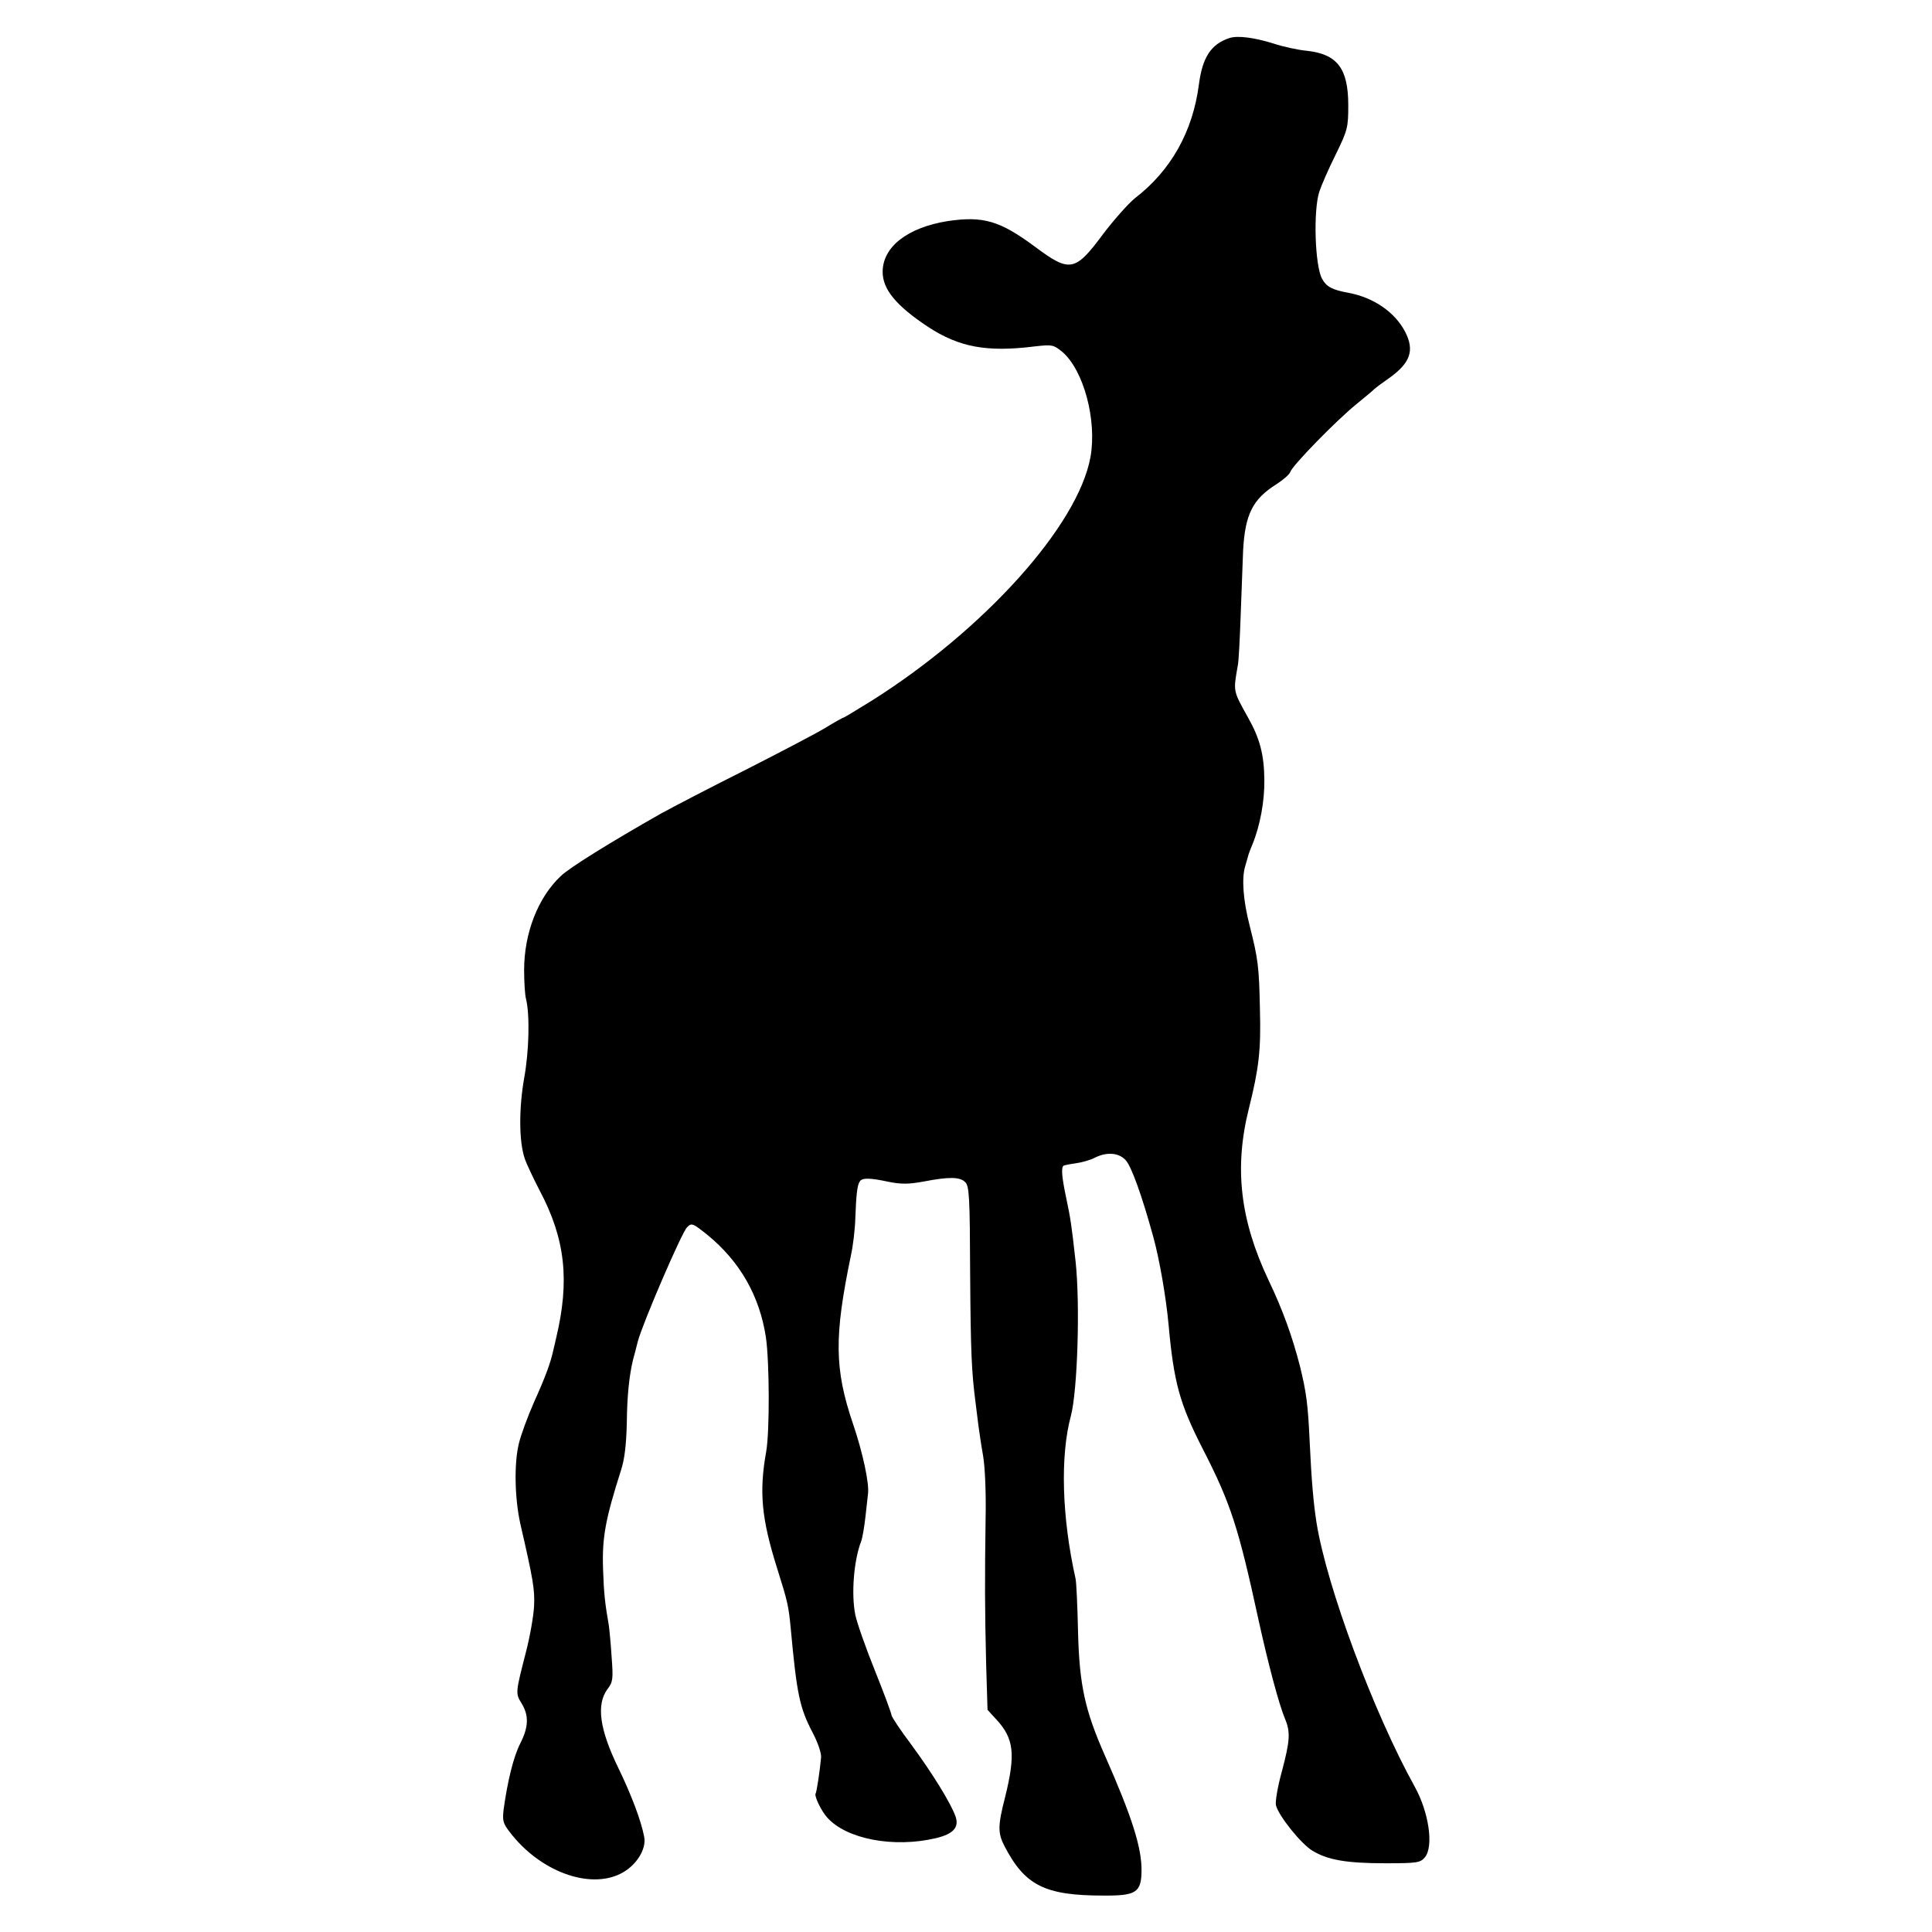 <?xml version="1.0" standalone="no"?>
<!DOCTYPE svg PUBLIC "-//W3C//DTD SVG 20010904//EN"
 "http://www.w3.org/TR/2001/REC-SVG-20010904/DTD/svg10.dtd">
<svg version="1.0" xmlns="http://www.w3.org/2000/svg"
 width="700pt" height="700pt" viewBox="0 0 700 700"
 preserveAspectRatio="xMidYMid meet">
<g transform="translate(0,700) scale(0.1,-0.1)"
fill="#000000" stroke="none">
<path d="M4454 6862 c-66 -22 -97 -69 -110 -167 -22 -171 -101 -313 -233 -414
-23 -19 -75 -77 -115 -130 -101 -136 -120 -139 -246 -45 -127 94 -187 112
-316 93 -145 -23 -236 -93 -236 -184 0 -63 48 -122 164 -199 113 -74 213 -93
388 -71 63 7 67 6 99 -20 77 -66 126 -247 102 -381 -45 -248 -384 -625 -793
-883 -54 -33 -99 -61 -102 -61 -2 0 -33 -17 -67 -38 -35 -21 -165 -89 -289
-152 -124 -62 -260 -133 -304 -157 -185 -105 -333 -197 -364 -227 -83 -78
-133 -207 -133 -341 0 -44 3 -91 7 -105 14 -57 11 -189 -7 -287 -19 -109 -19
-228 2 -290 6 -19 31 -71 54 -116 93 -175 110 -326 60 -535 -3 -12 -7 -32 -10
-43 -10 -47 -29 -98 -70 -189 -23 -52 -48 -120 -55 -150 -18 -74 -15 -198 5
-290 47 -204 53 -239 50 -300 -2 -36 -15 -111 -30 -168 -37 -145 -38 -147 -15
-184 27 -44 25 -86 -5 -145 -24 -46 -46 -136 -60 -237 -5 -42 -3 -52 22 -84
108 -142 288 -209 403 -150 55 28 93 88 84 133 -11 58 -46 151 -94 250 -68
140 -80 229 -39 285 20 26 21 37 15 117 -3 48 -8 99 -10 113 -14 81 -18 115
-21 205 -4 115 9 182 65 358 13 40 19 91 21 170 1 101 9 175 23 232 3 11 11
40 17 65 18 67 158 392 178 413 17 17 20 16 75 -28 117 -96 188 -220 211 -370
13 -91 14 -341 1 -415 -26 -145 -17 -242 39 -420 40 -127 42 -138 50 -220 22
-238 32 -287 79 -377 19 -36 32 -74 31 -90 -4 -46 -16 -126 -20 -132 -5 -9 21
-63 42 -86 70 -79 242 -111 394 -75 63 15 85 39 71 79 -17 48 -85 158 -161
261 -39 52 -71 100 -71 106 0 6 -27 79 -60 161 -33 82 -65 173 -71 202 -15 73
-6 196 21 266 5 13 12 55 16 92 4 38 8 74 9 81 5 37 -19 149 -54 252 -68 200
-69 317 -8 611 8 36 15 97 16 135 3 85 7 120 16 133 8 14 35 14 105 -1 45 -9
72 -9 126 1 94 18 132 17 151 -2 15 -14 17 -55 18 -329 2 -287 5 -358 20 -473
3 -22 7 -58 10 -80 3 -22 10 -71 17 -110 7 -42 11 -134 9 -230 -3 -210 -3
-325 2 -525 l5 -165 32 -35 c64 -69 70 -126 32 -280 -27 -105 -27 -131 -3
-178 74 -143 146 -180 358 -180 119 -1 138 11 139 89 1 84 -34 195 -133 419
-72 163 -92 254 -97 445 -2 94 -6 181 -9 195 -50 224 -56 445 -17 590 24 90
34 404 17 560 -15 135 -18 154 -34 230 -15 71 -19 108 -10 116 2 2 22 6 44 9
22 3 54 12 69 20 43 22 87 19 112 -8 21 -22 59 -127 101 -280 22 -80 46 -218
55 -317 19 -209 40 -286 124 -450 101 -197 129 -283 202 -620 35 -159 74 -306
96 -358 20 -48 18 -79 -12 -192 -15 -54 -24 -108 -21 -121 10 -39 92 -141 133
-165 55 -33 122 -45 264 -45 116 0 126 2 143 22 32 40 14 164 -38 257 -148
267 -318 723 -355 955 -11 71 -18 148 -25 297 -6 132 -12 176 -35 270 -28 108
-61 201 -114 312 -103 218 -125 407 -71 622 36 144 44 211 40 356 -3 159 -7
186 -37 305 -24 93 -30 174 -16 218 5 18 11 37 12 42 2 6 8 22 14 36 28 69 44
157 43 234 -1 90 -16 149 -59 225 -55 99 -54 93 -37 190 3 14 7 93 10 175 3
83 7 191 9 240 7 130 34 186 120 240 25 16 48 36 51 45 7 23 167 187 240 246
33 27 62 51 65 55 3 3 27 21 53 39 77 55 93 100 58 168 -37 71 -114 124 -205
141 -60 11 -80 22 -96 51 -26 48 -32 247 -10 315 7 22 33 82 59 134 44 90 46
99 46 180 0 133 -40 185 -150 197 -33 3 -87 15 -120 26 -70 22 -131 30 -161
20z"/>
</g>
</svg>

